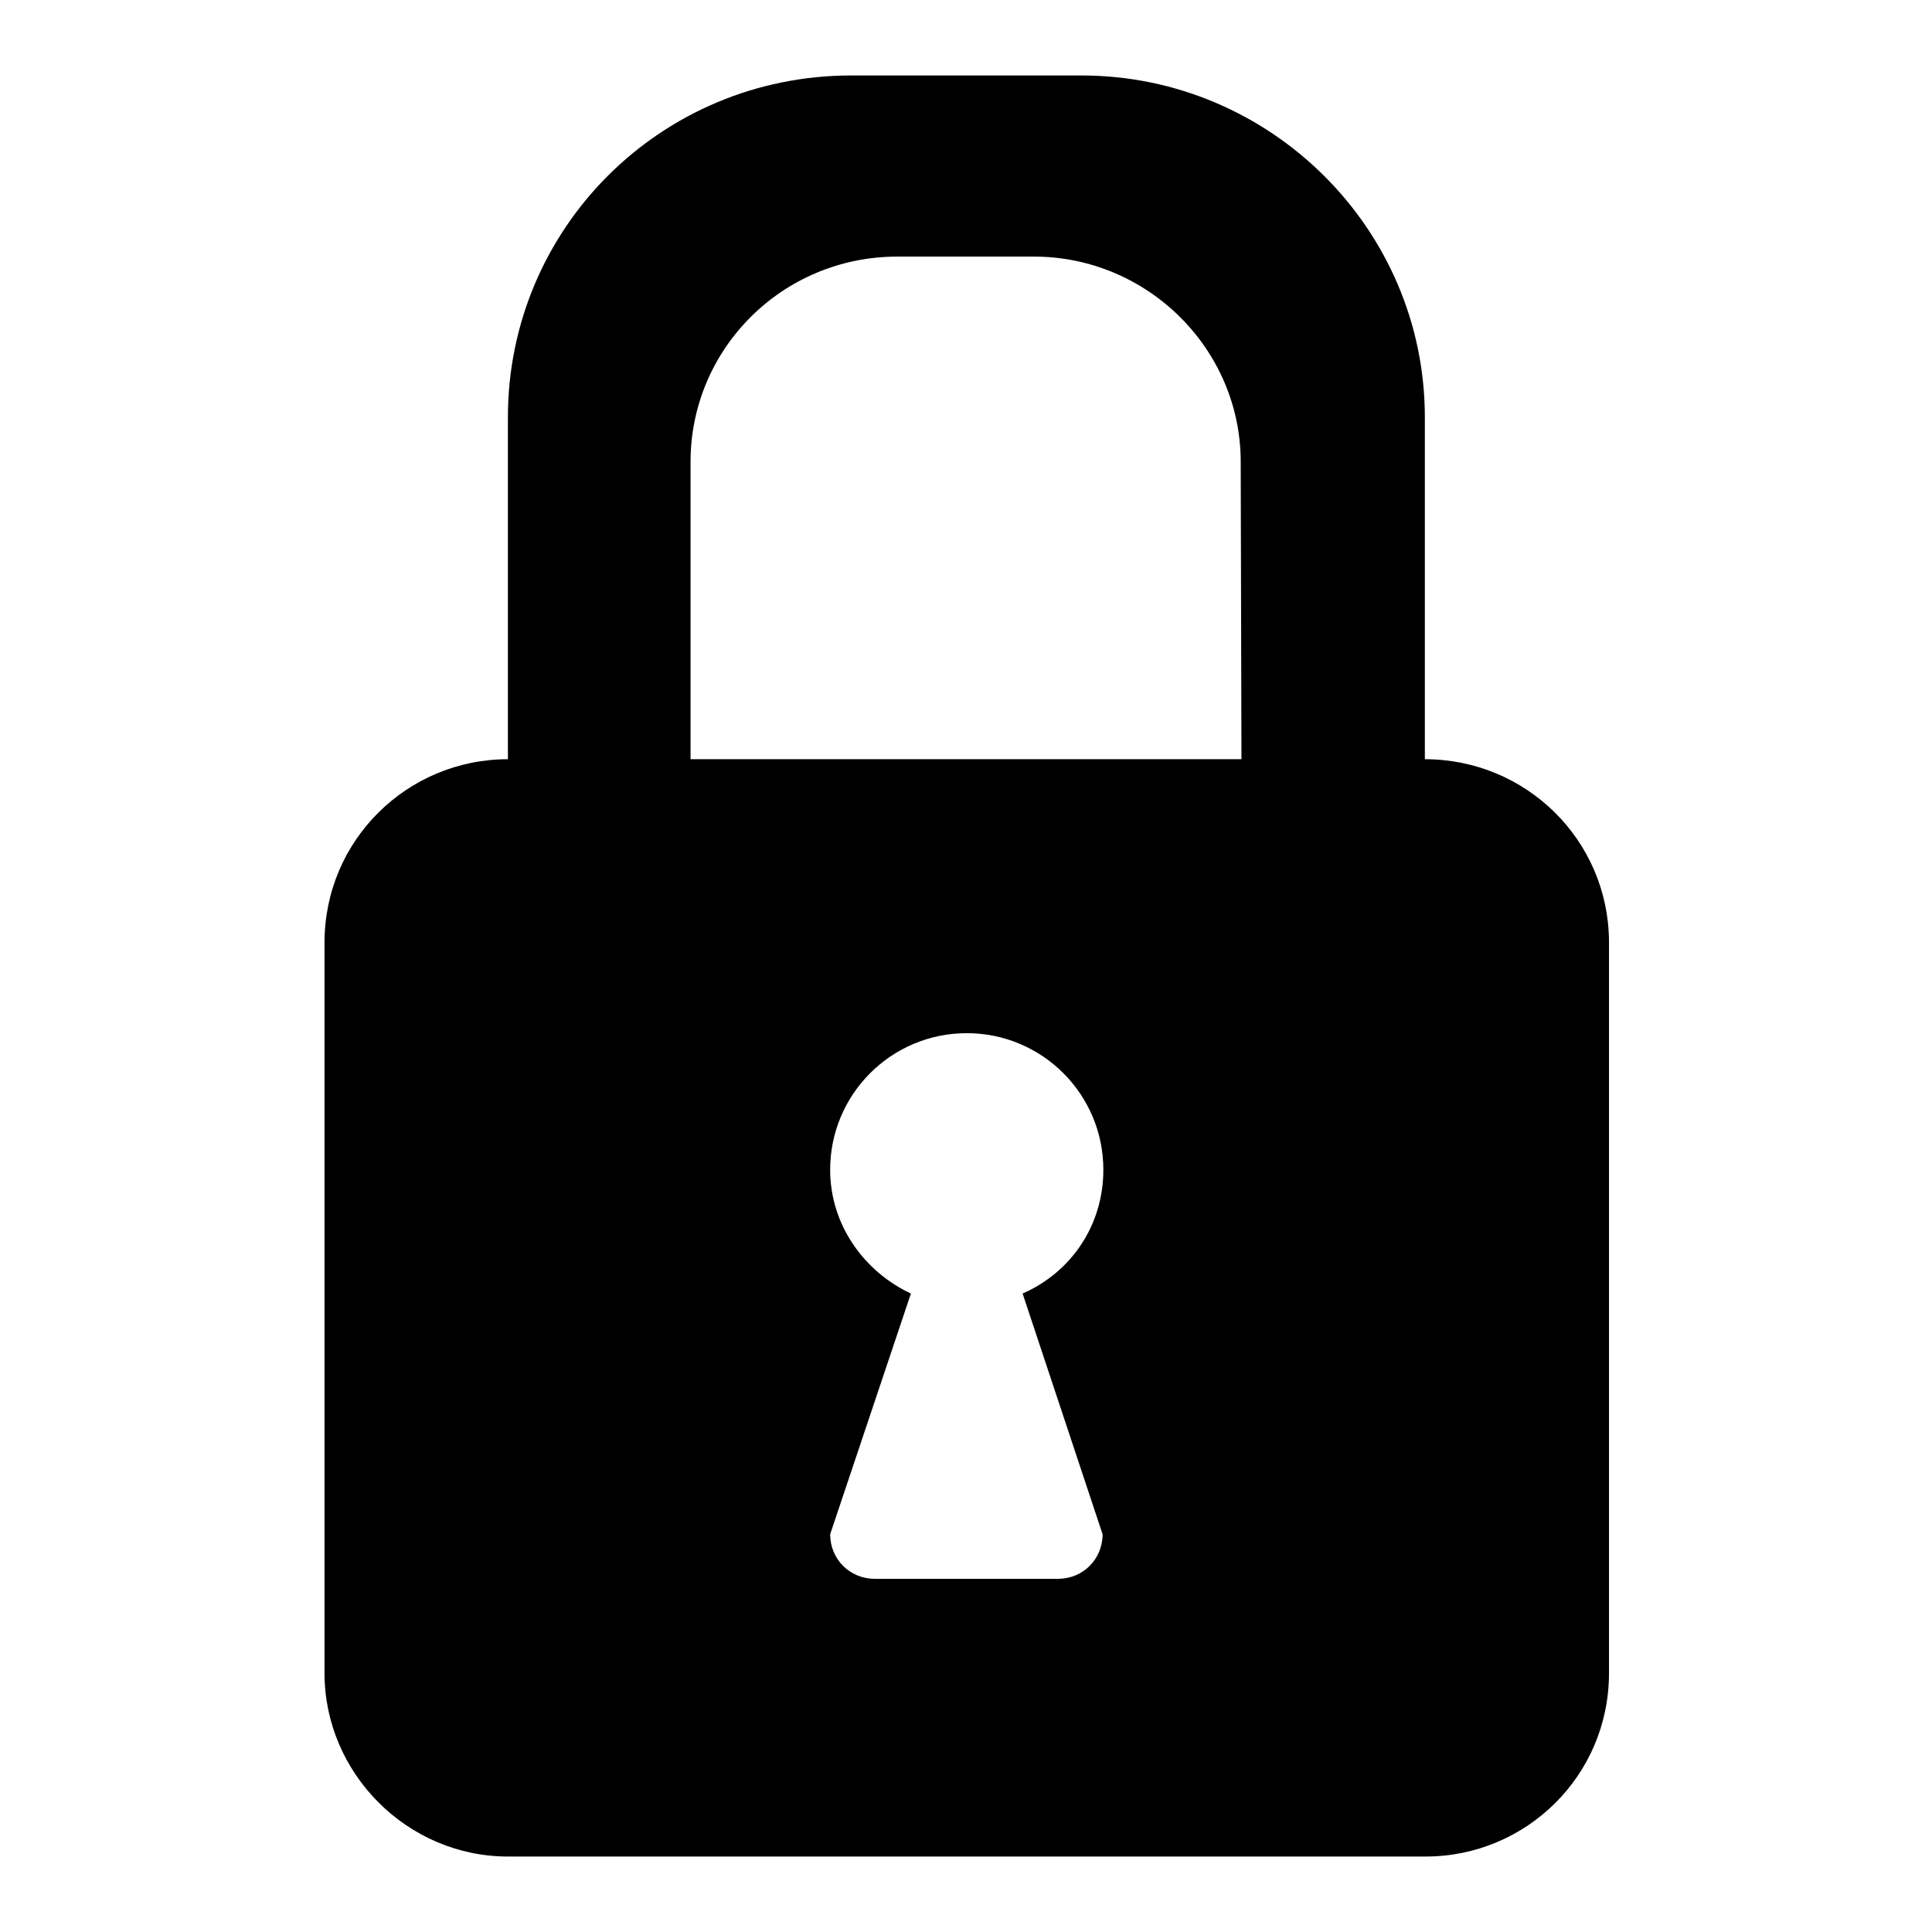 <?xml version="1.0" encoding="utf-8"?>
<!-- Svg Vector Icons : http://www.onlinewebfonts.com/icon -->
<!DOCTYPE svg PUBLIC "-//W3C//DTD SVG 1.1//EN" "http://www.w3.org/Graphics/SVG/1.1/DTD/svg11.dtd">
<svg version="1.1" xmlns="http://www.w3.org/2000/svg" xmlns:xlink="http://www.w3.org/1999/xlink" x="0px" y="0px" viewBox="0 0 256 256" enable-background="new 0 0 256 256" xml:space="preserve">
<g><g><path fill="#000000" d="M188.8,100.6V55.3c0-25-20.5-45.3-45.5-45.3h-30.5c-25.3,0-45.5,20.3-45.5,45.3v45.3c-13.3,0-24.3,10.7-24.3,24.3v96.8c0,13.3,11,24.3,24.3,24.3h121.6c13.3,0,24.3-10.7,24.3-24.3v-97C213.1,111.3,202.2,100.6,188.8,100.6z M146.1,203.3c0,3.3-2.6,5.9-5.9,5.9h-24.3c-3.3,0-5.9-2.6-5.9-5.9l10.7-31.9c-6.2-2.9-10.7-9.1-10.7-16.4c0-10,8.1-18.1,18.1-18.1s18.1,8.1,18.1,18.1c0,7.4-4.3,13.6-10.7,16.4L146.1,203.3z M164.5,100.6h-73V61.2c0-15,12.2-27.2,27.4-27.2h18.1c15,0,27.4,12.2,27.4,27.2L164.5,100.6L164.5,100.6z"/></g></g>
</svg>